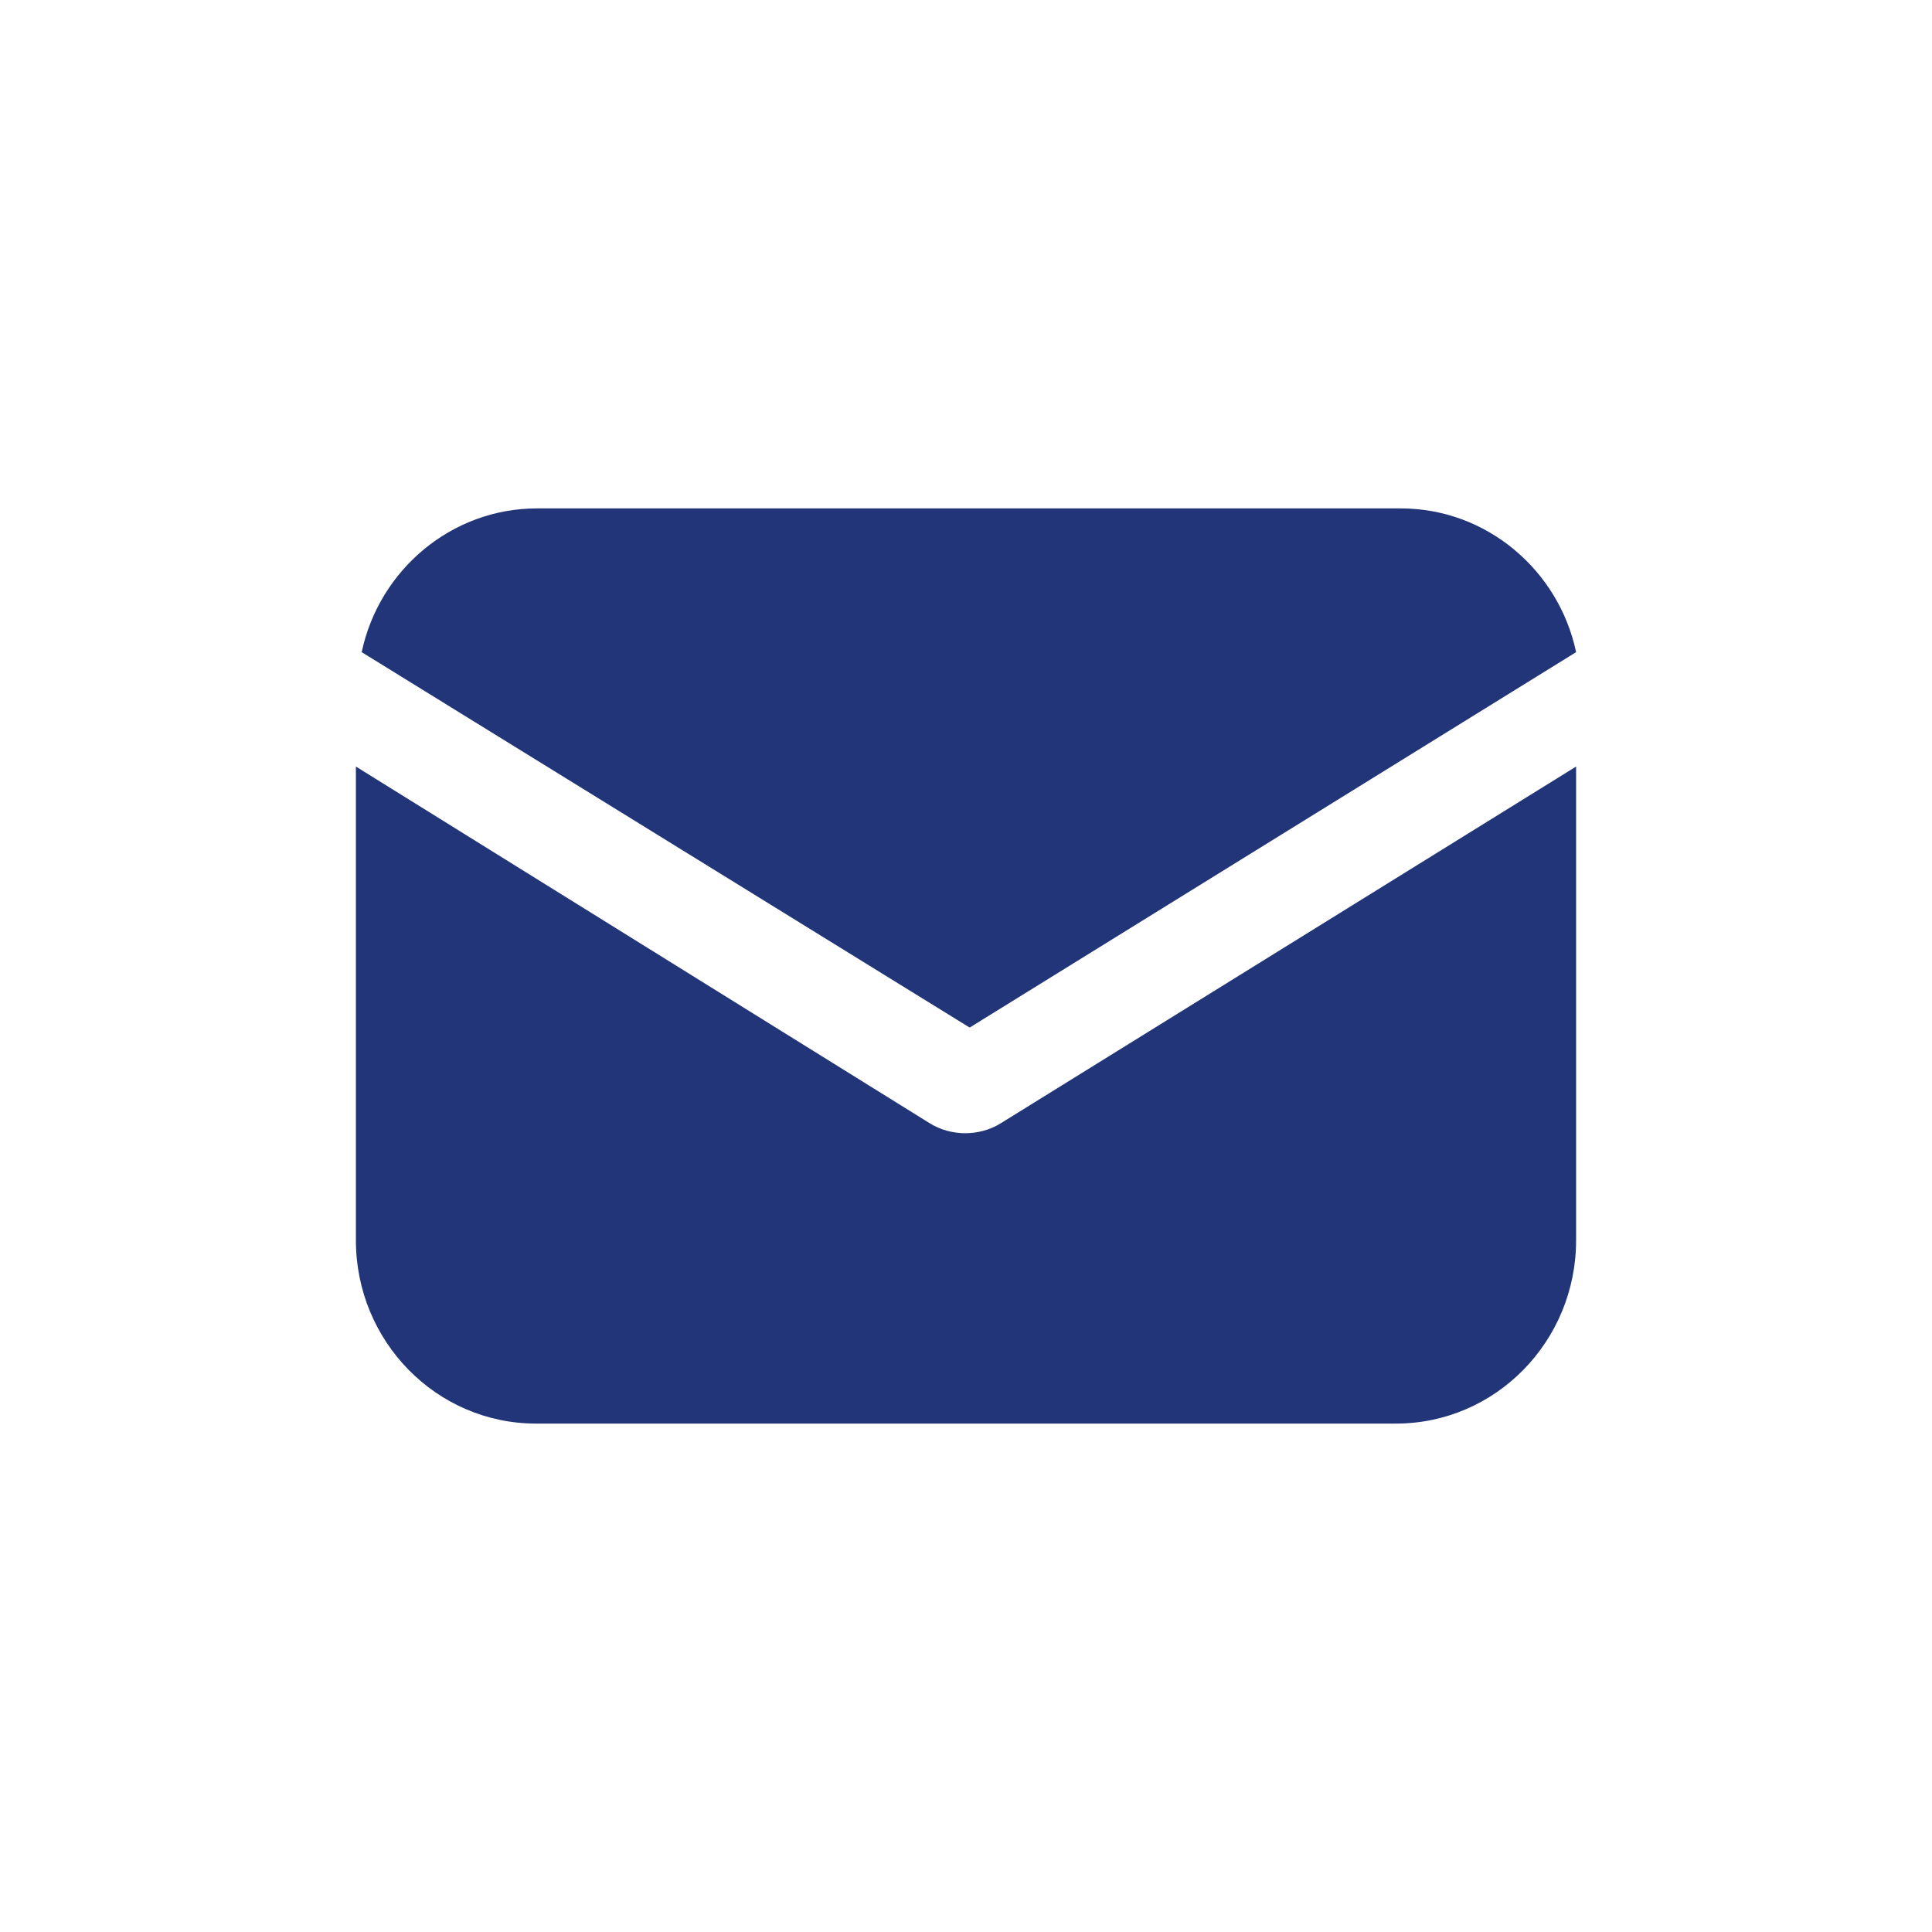 <svg width="38" height="38" viewBox="0 0 38 38" fill="none" xmlns="http://www.w3.org/2000/svg">
<path d="M19.694 22.087C19.468 22.231 19.212 22.289 18.986 22.289C18.759 22.289 18.504 22.231 18.277 22.087L7 15.077V24.394C7 26.385 8.587 28 10.542 28H27.458C29.413 28 31 26.385 31 24.394V15.077L19.694 22.087Z" fill="#223578"/>
<path d="M27.555 10H10.559C8.88 10 7.456 11.211 7.114 12.827L19.072 20.211L31 12.827C30.658 11.211 29.235 10 27.555 10Z" fill="#223578"/>
</svg>
